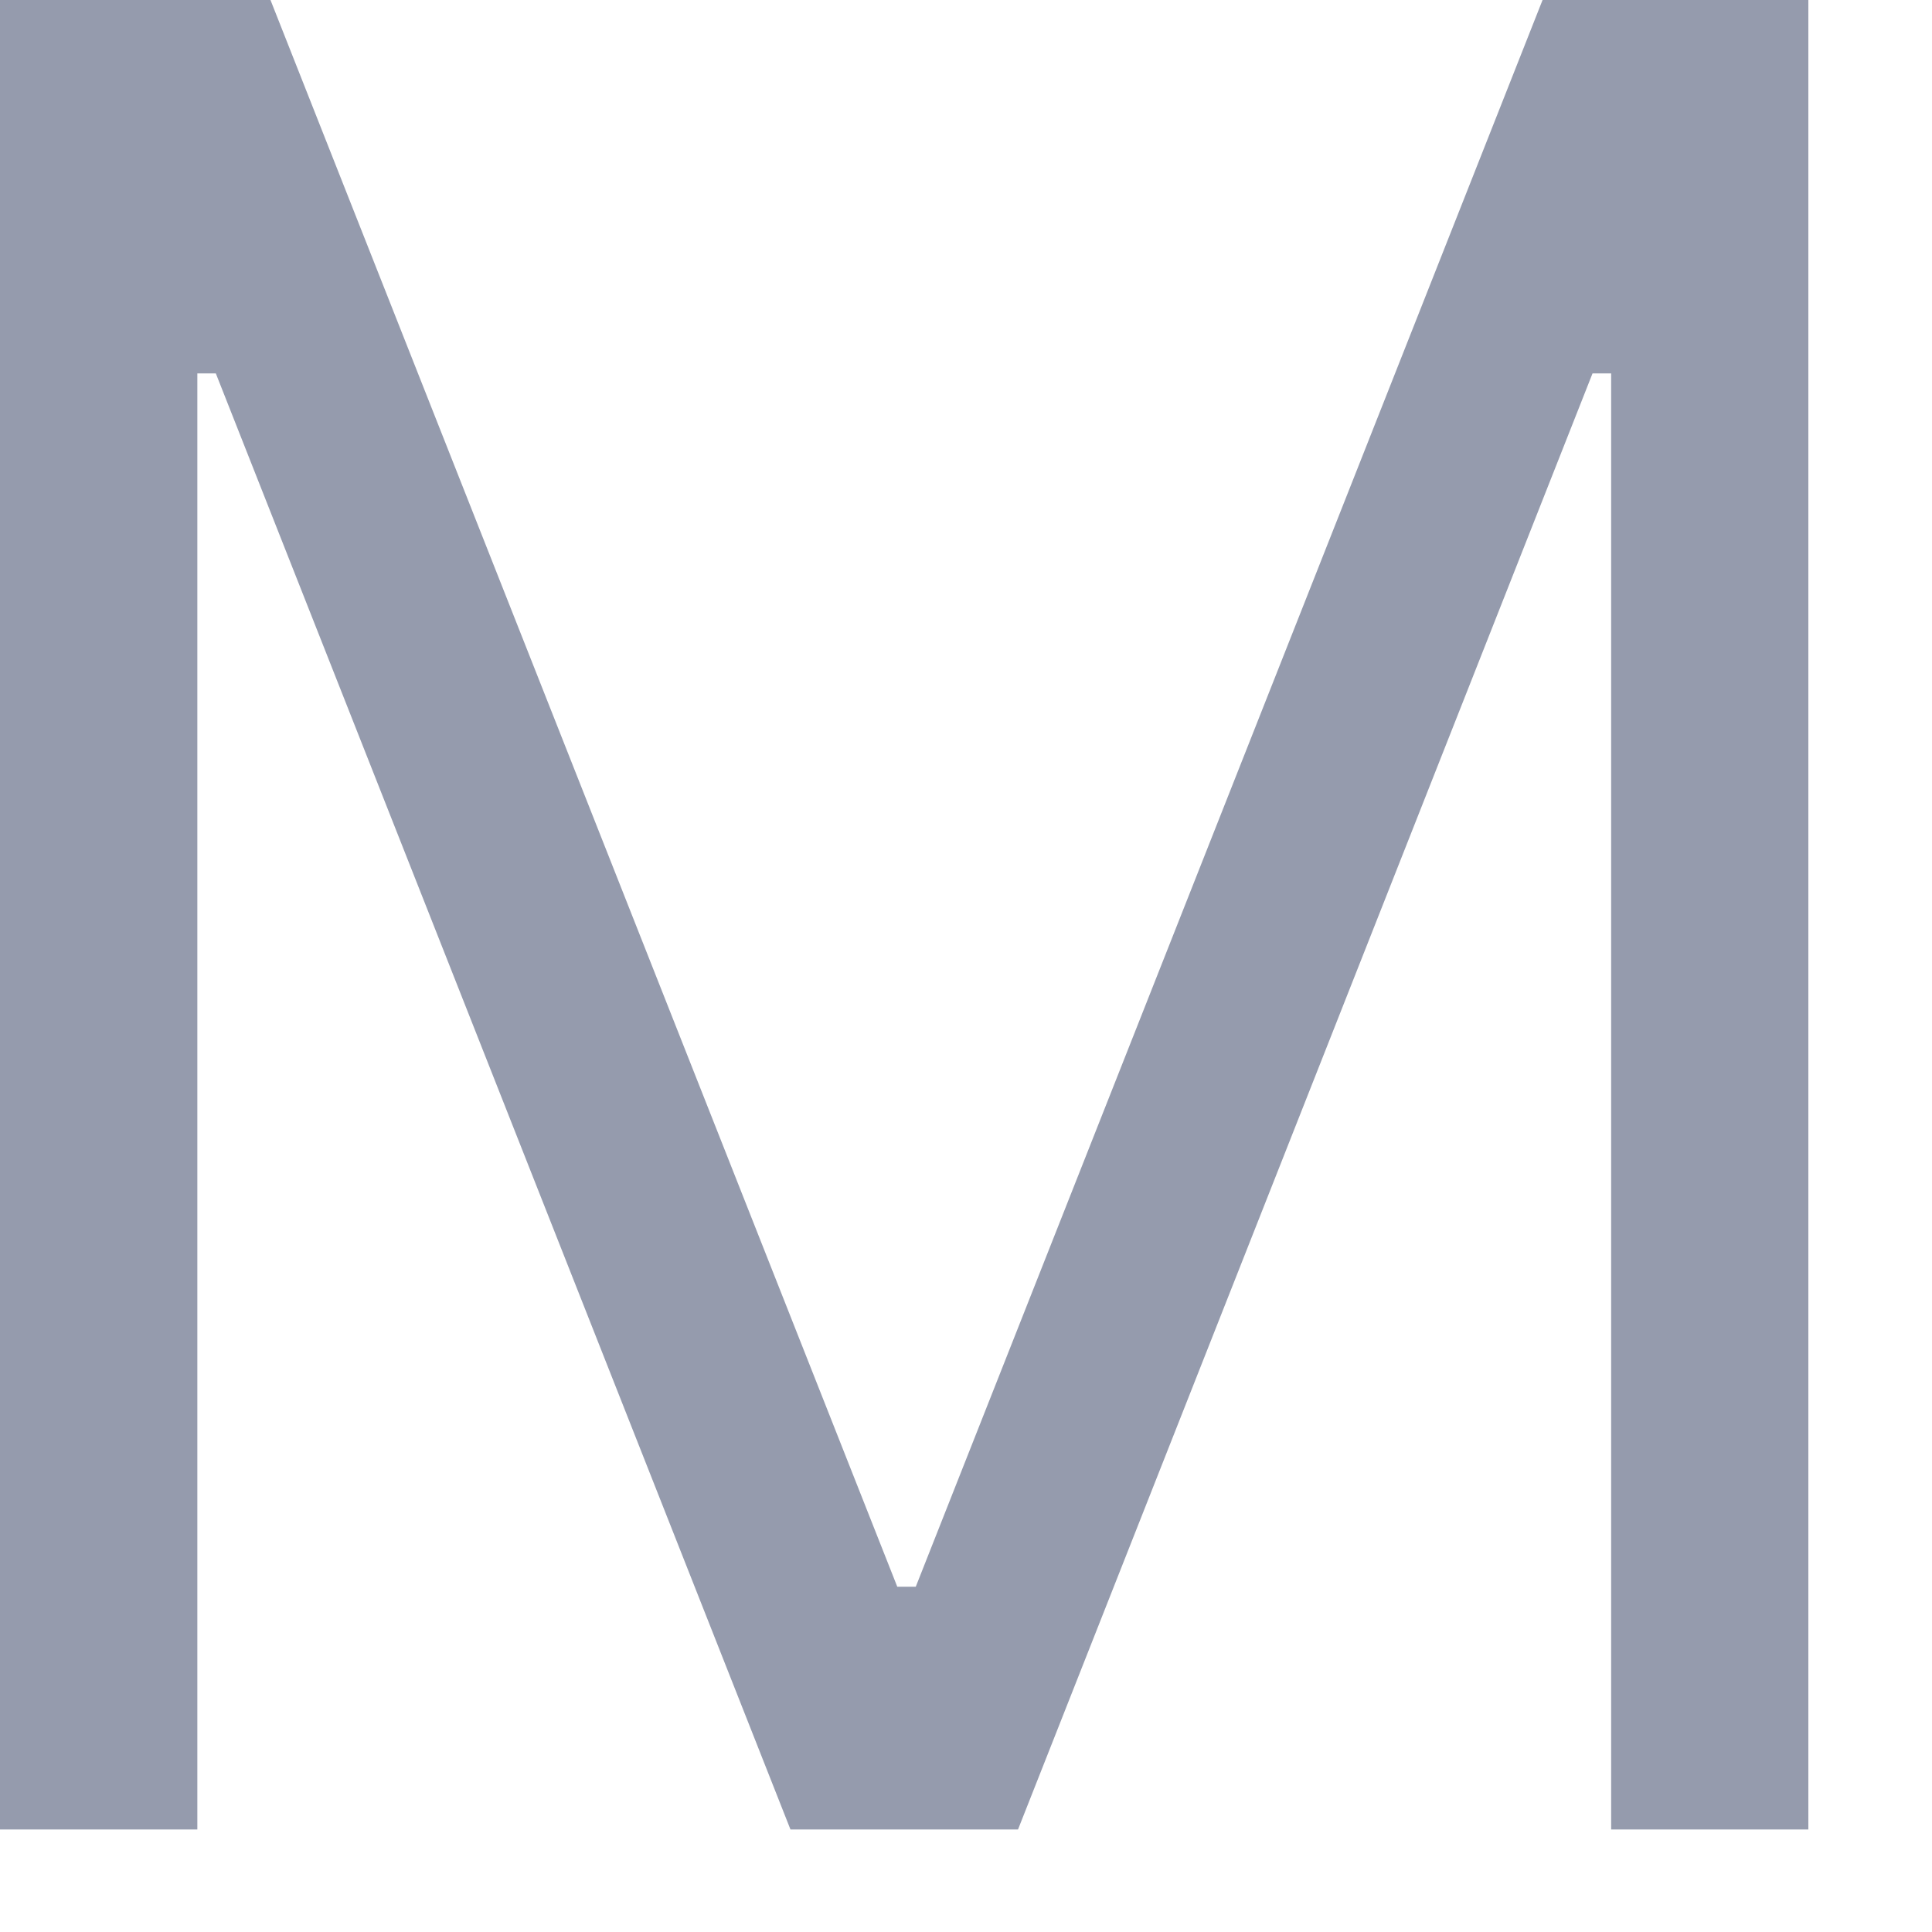 <?xml version="1.0" encoding="utf-8"?>
<svg xmlns="http://www.w3.org/2000/svg" fill="none" height="100%" overflow="visible" preserveAspectRatio="none" style="display: block;" viewBox="0 0 14 14" width="100%">
<path d="M0 0H1.96L6.502 11.498H6.636L11.178 0H13.104V13.257H11.675V2.706H11.54L7.377 13.257H5.728L1.564 2.706H1.43V13.257H0V0Z" fill="#959BAD" id="Vector"/>
</svg>